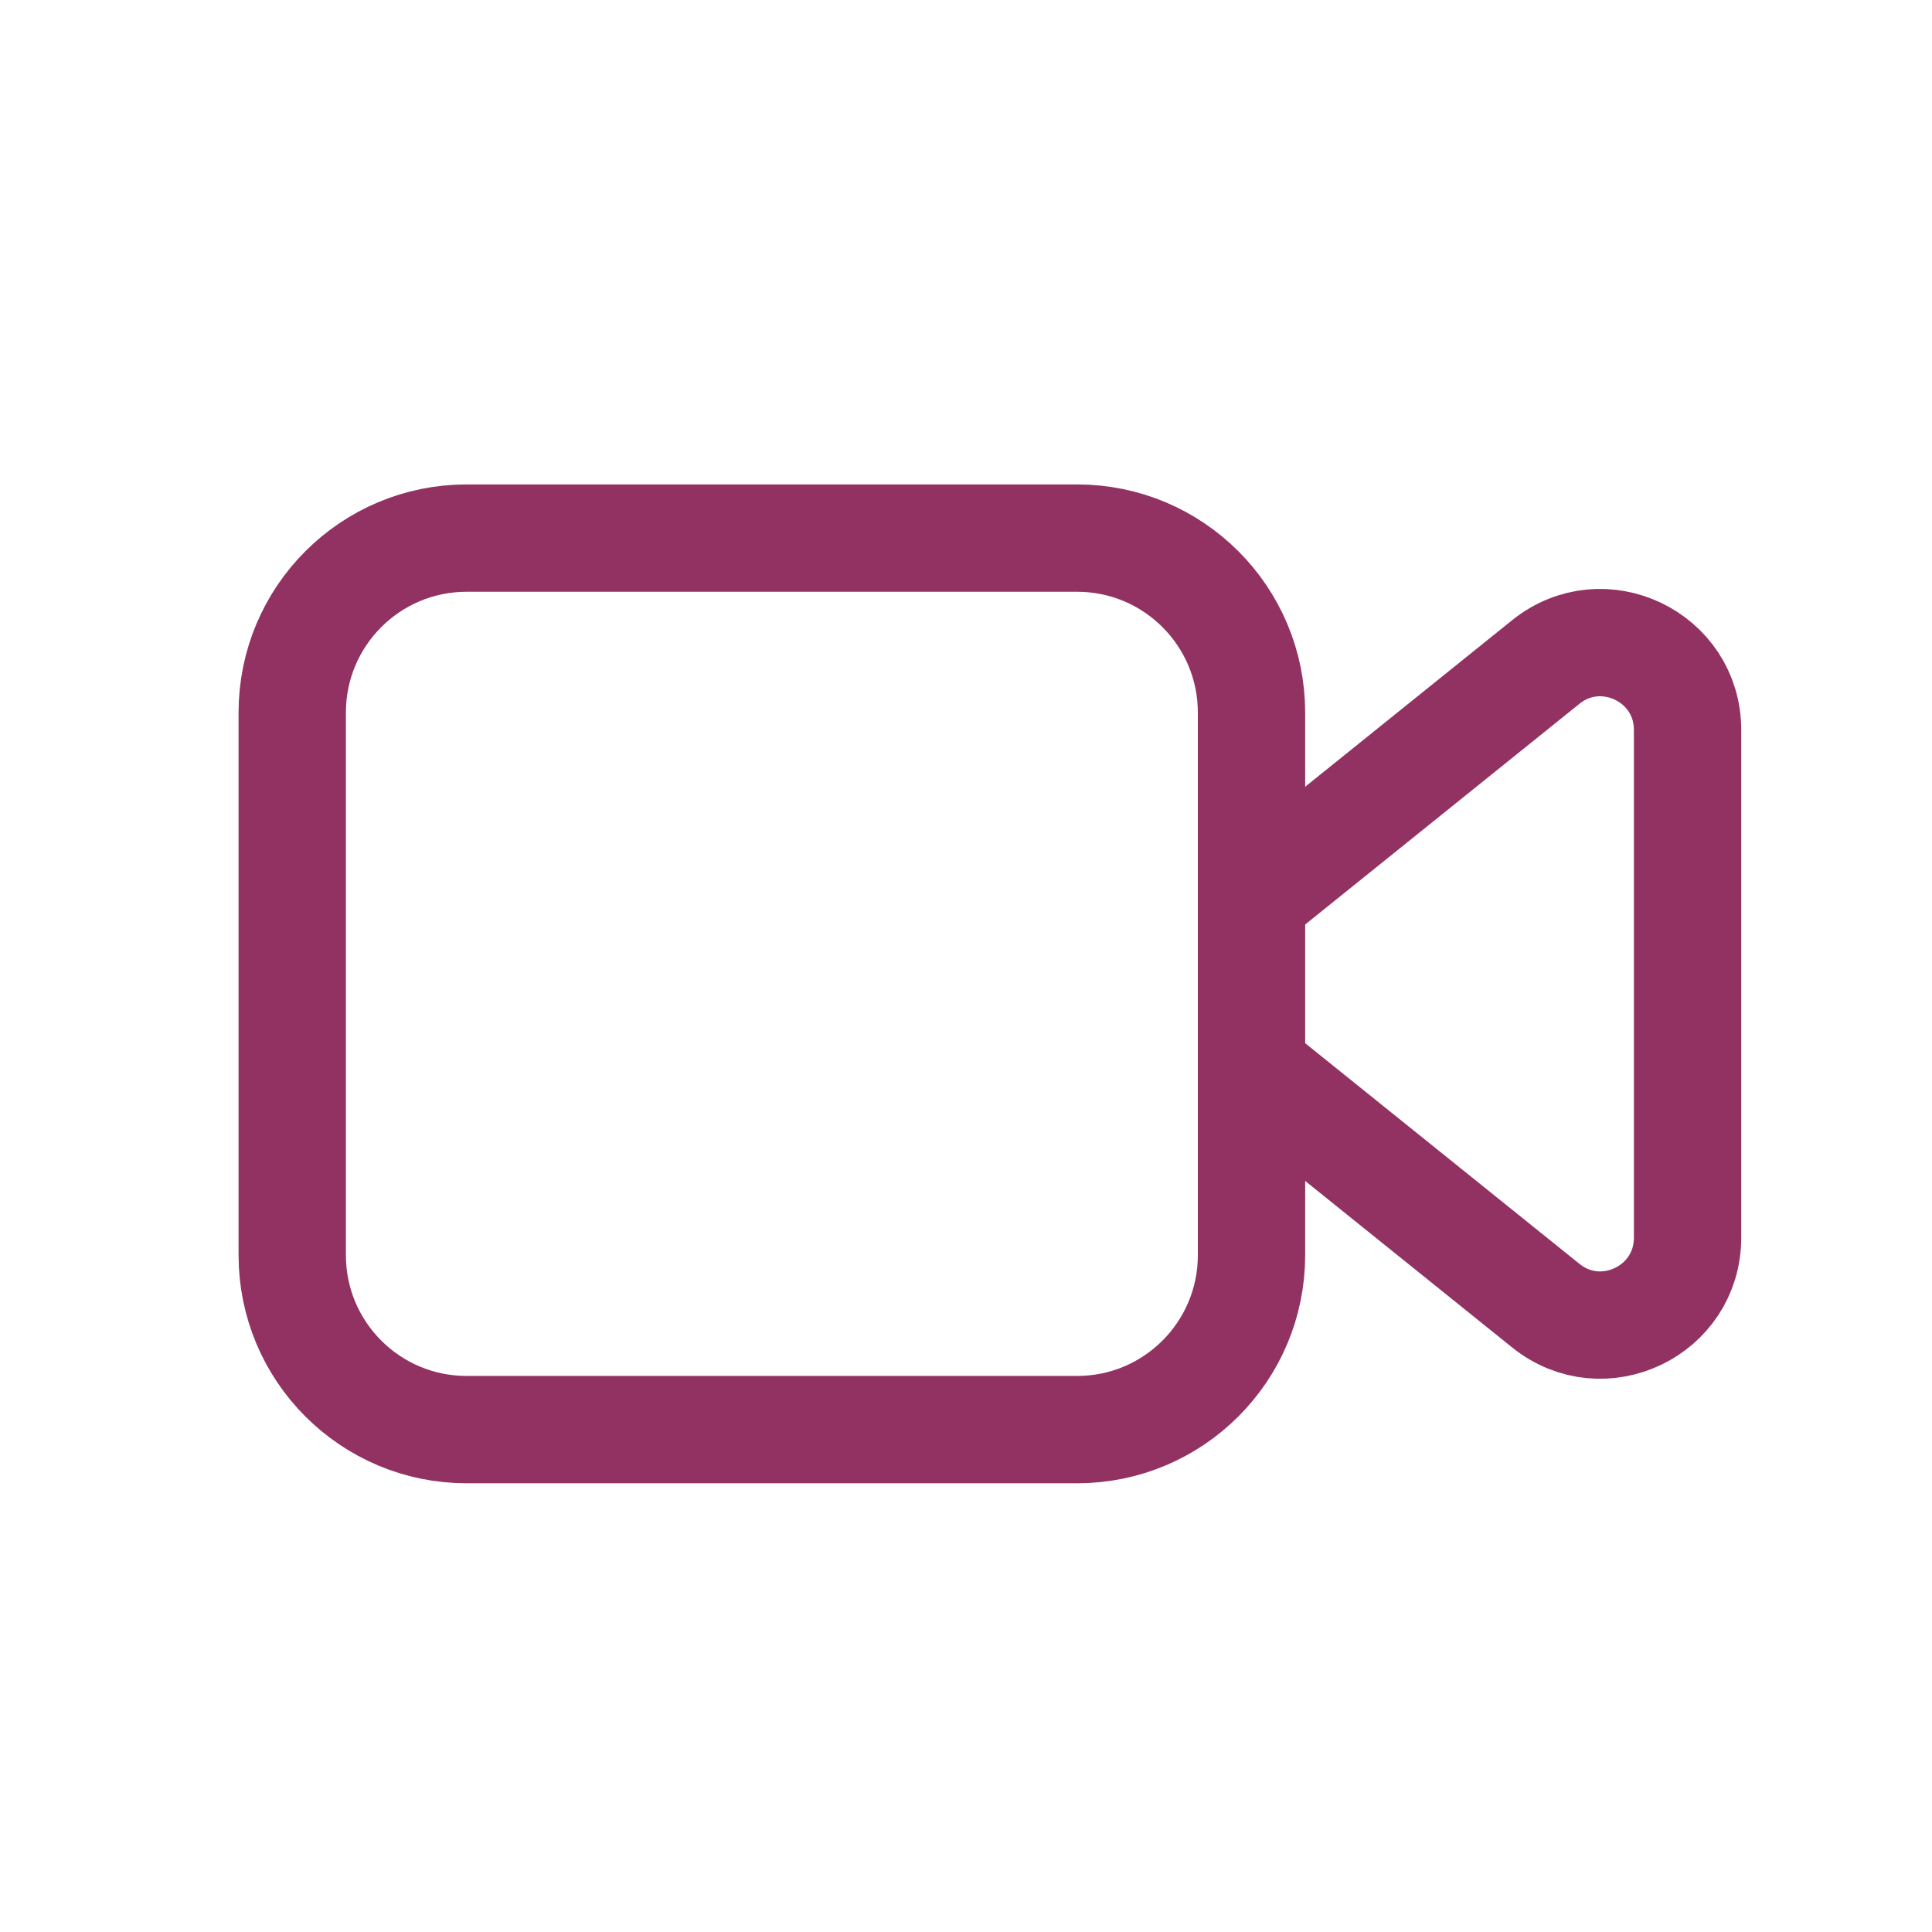 <?xml version="1.0" encoding="UTF-8"?>
<svg xmlns="http://www.w3.org/2000/svg" width="27" height="27" viewBox="0 0 27 27" fill="none">
  <path fill-rule="evenodd" clip-rule="evenodd" d="M15.053 19.979H6.521C5.175 19.979 4.084 18.888 4.084 17.541V9.958C4.084 8.611 5.175 7.52 6.521 7.52H15.053C16.399 7.52 17.49 8.611 17.49 9.958V17.541C17.49 18.888 16.399 19.979 15.053 19.979Z" stroke="#923262" stroke-width="1.5" stroke-linecap="round" stroke-linejoin="round"></path>
  <path d="M17.49 14.938L21.602 18.246C22.399 18.889 23.584 18.321 23.584 17.297V10.201C23.584 9.178 22.399 8.61 21.602 9.252L17.49 12.561" stroke="#923262" stroke-width="1.5" stroke-linecap="round" stroke-linejoin="round"></path>
</svg>
